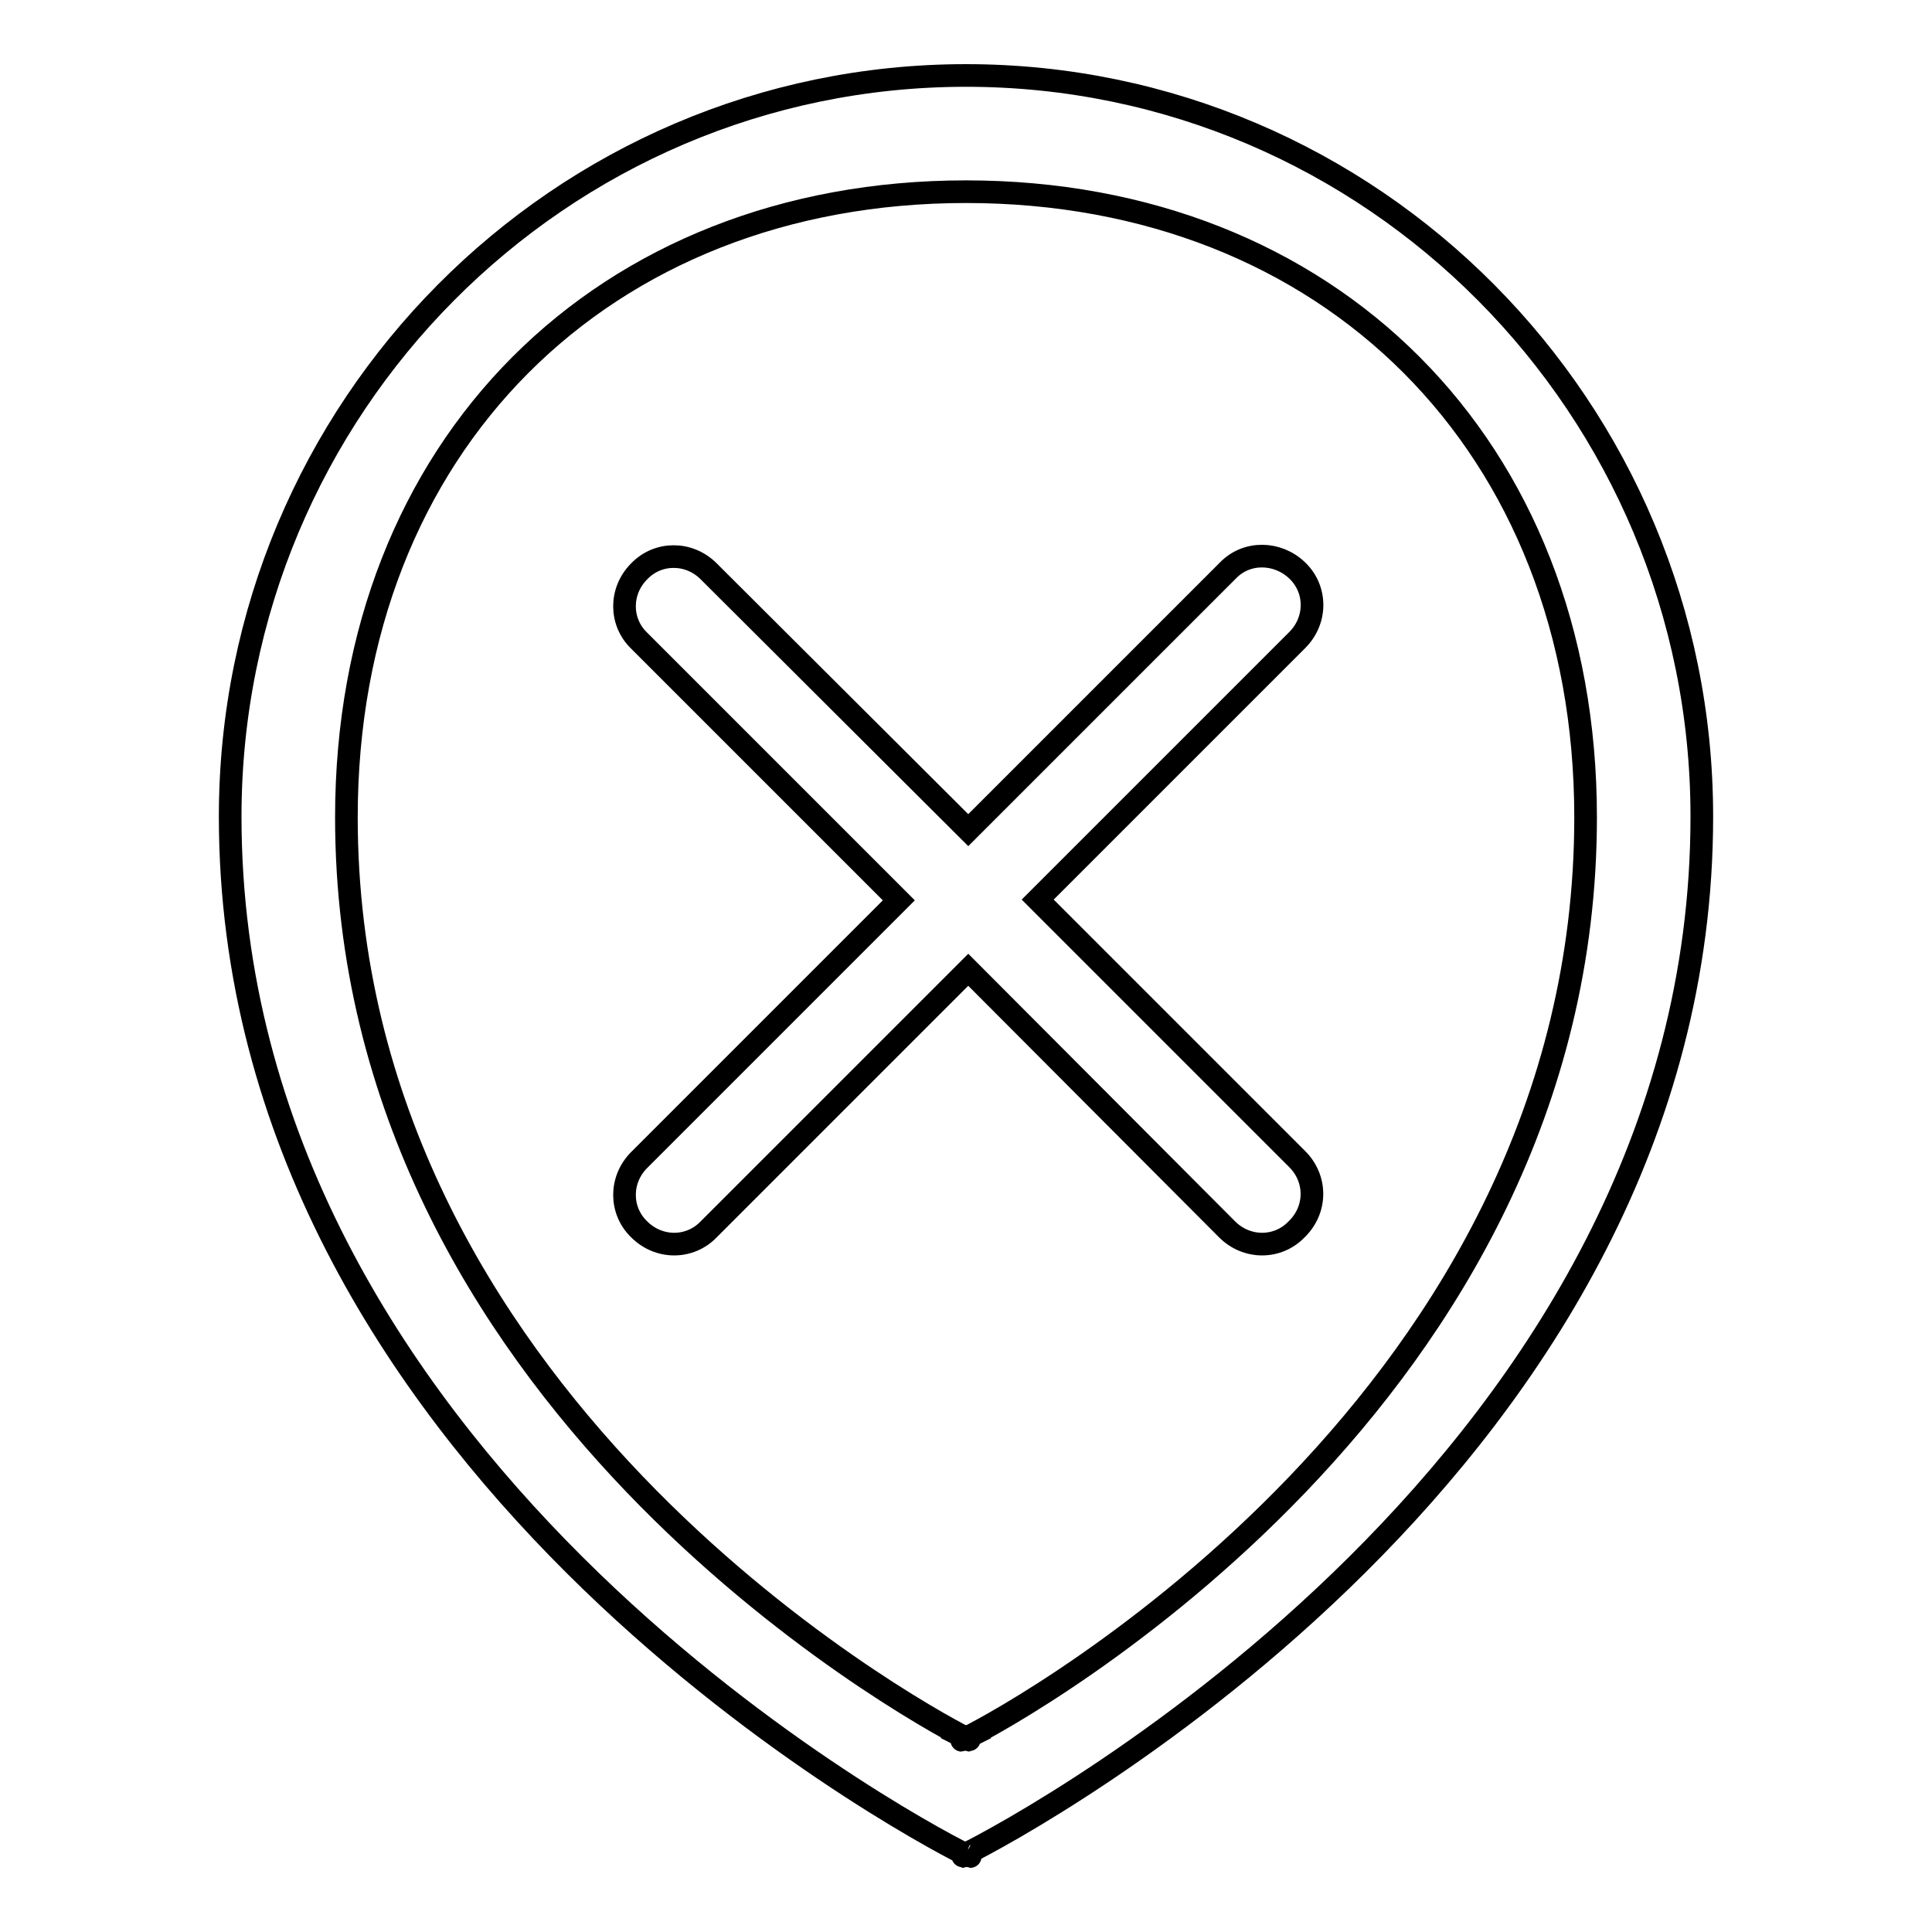 <?xml version="1.0" encoding="utf-8"?>
<!-- Svg Vector Icons : http://www.onlinewebfonts.com/icon -->
<!DOCTYPE svg PUBLIC "-//W3C//DTD SVG 1.1//EN" "http://www.w3.org/Graphics/SVG/1.1/DTD/svg11.dtd">
<svg version="1.1" xmlns="http://www.w3.org/2000/svg" xmlns:xlink="http://www.w3.org/1999/xlink" x="0px" y="0px" viewBox="0 0 256 256" enable-background="new 0 0 256 256" xml:space="preserve">
<g><g><path stroke-width="3" fill-opacity="0" stroke="#000000"  d="M225.5,108.2C225.5,54,181.8,10,128,10c-53.8,0-97.5,44-97.5,98.2c0,85.1,89.1,133.4,97.4,137.5c0,0,0,0,0,0c0,0,0,0,0,0C136.4,241.5,225.5,193.3,225.5,108.2z M128,230.3C127.3,230.7,127.2,230.7,128,230.3c-7.7-3.9-82.1-45.2-82.1-122C45.9,59,80,25.4,128,25.4c48,0,82.1,33.6,82.1,82.9C210.1,185.1,135.7,226.5,128,230.3C128.8,230.7,128.7,230.7,128,230.3z M128,230.3C128,230.3,128,230.3,128,230.3C128,230.3,128,230.3,128,230.3C128,230.3,128,230.3,128,230.3C128,230.3,128,230.3,128,230.3z M128,245.7C128,245.7,128,245.7,128,245.7C127.2,246.1,127.3,246.1,128,245.7z M128,245.7C128,245.7,128,245.7,128,245.7C128.7,246.1,128.8,246.1,128,245.7z M171.9,153.6l-34.4-34.4l34.4-34.4c2.6-2.6,2.6-6.7,0-9.2s-6.7-2.6-9.2,0L128.3,110L93.9,75.7c-2.6-2.6-6.7-2.6-9.2,0c-2.6,2.6-2.6,6.7,0,9.2l34.4,34.4l-34.4,34.4c-2.6,2.6-2.6,6.7,0,9.2c2.6,2.6,6.7,2.6,9.2,0l34.4-34.4l34.3,34.4c2.6,2.6,6.7,2.6,9.2,0C174.5,160.3,174.5,156.2,171.9,153.6z"/></g></g>
</svg>